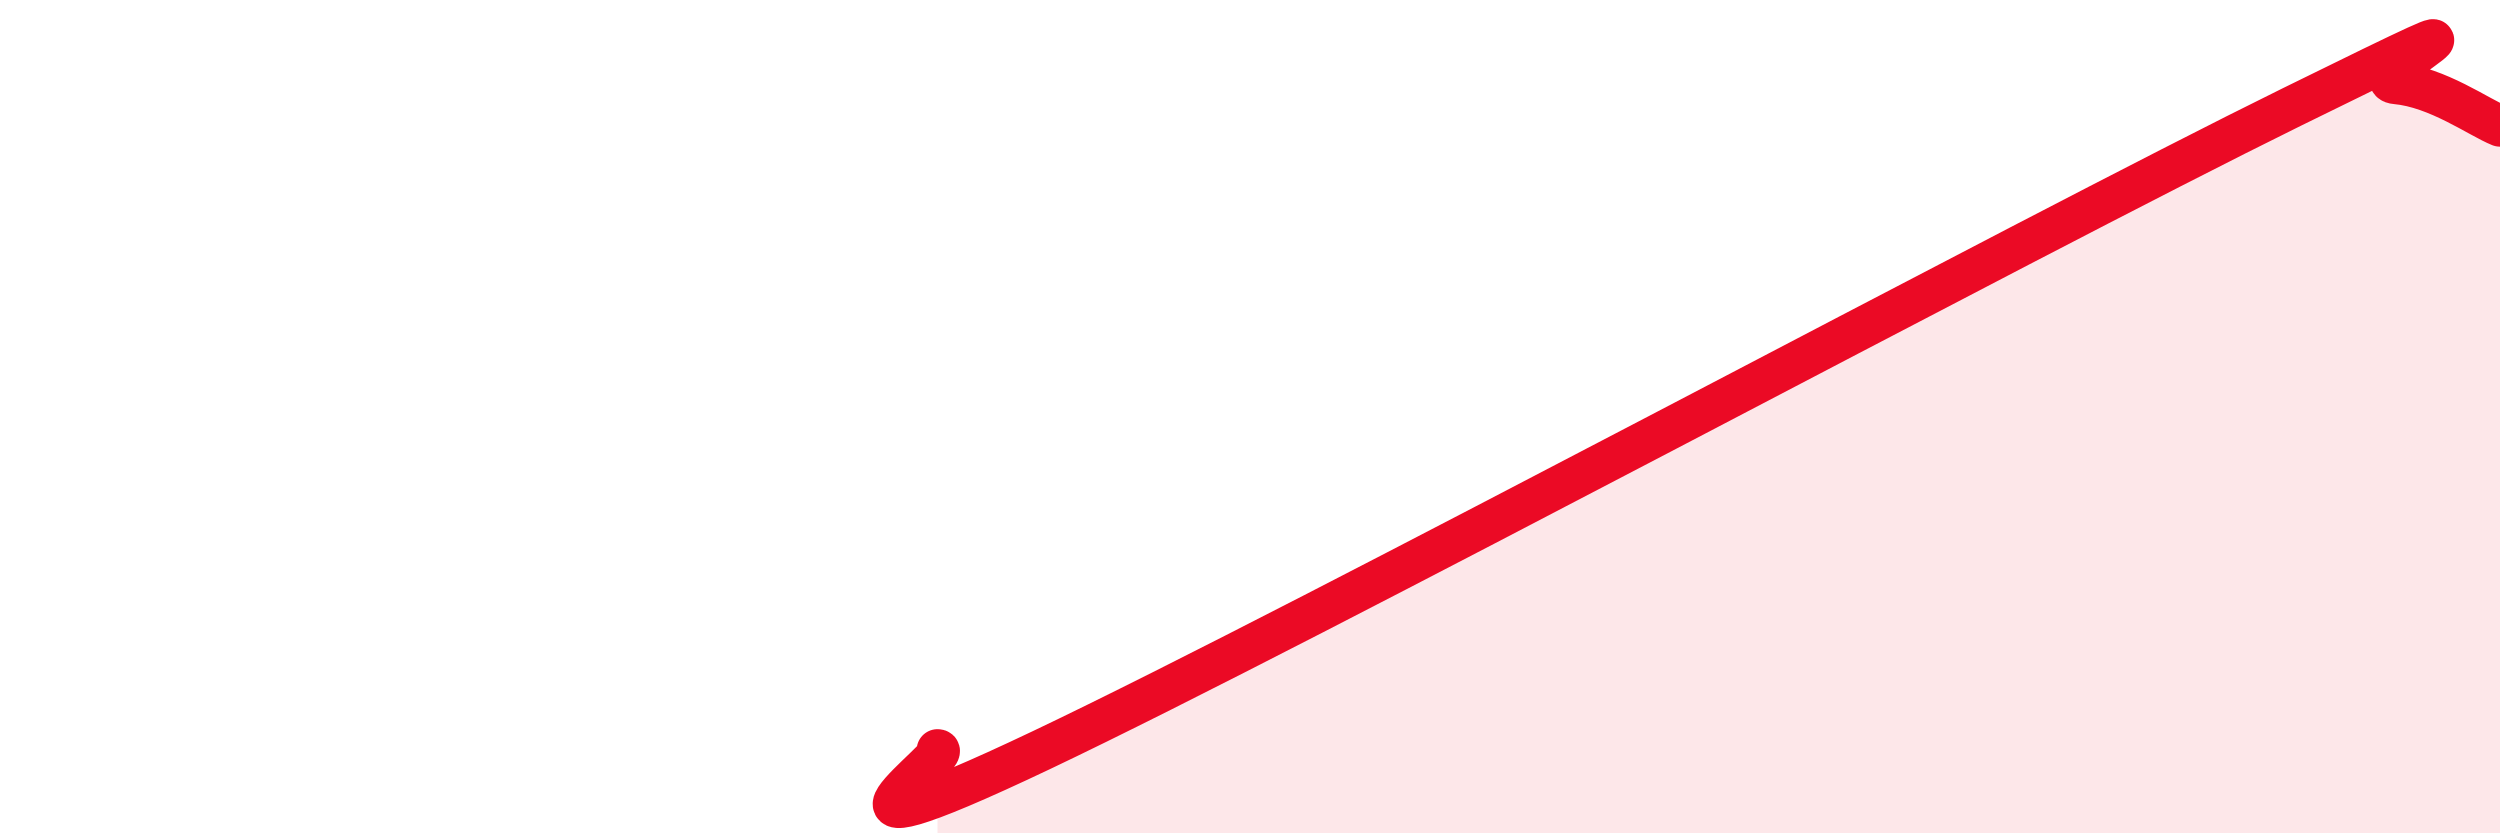 
    <svg width="60" height="20" viewBox="0 0 60 20" xmlns="http://www.w3.org/2000/svg">
      <path
        d="M 22.5,18 C 23,18 18.5,21.09 25,18 C 31.5,14.91 48.5,5.77 55,2.57 C 61.5,-0.63 56.5,1.91 57.5,2 C 58.5,2.09 59.5,2.82 60,3.02L60 20L22.5 20Z"
        fill="#EB0A25"
        opacity="0.1"
        stroke-linecap="round"
        stroke-linejoin="round"
      />
      <path
        d="M 22.5,18 C 23,18 18.5,21.09 25,18 C 31.5,14.91 48.5,5.77 55,2.57 C 61.5,-0.63 56.5,1.91 57.5,2 C 58.5,2.09 59.5,2.82 60,3.02"
        stroke="#EB0A25"
        stroke-width="1"
        fill="none"
        stroke-linecap="round"
        stroke-linejoin="round"
      />
    </svg>
  